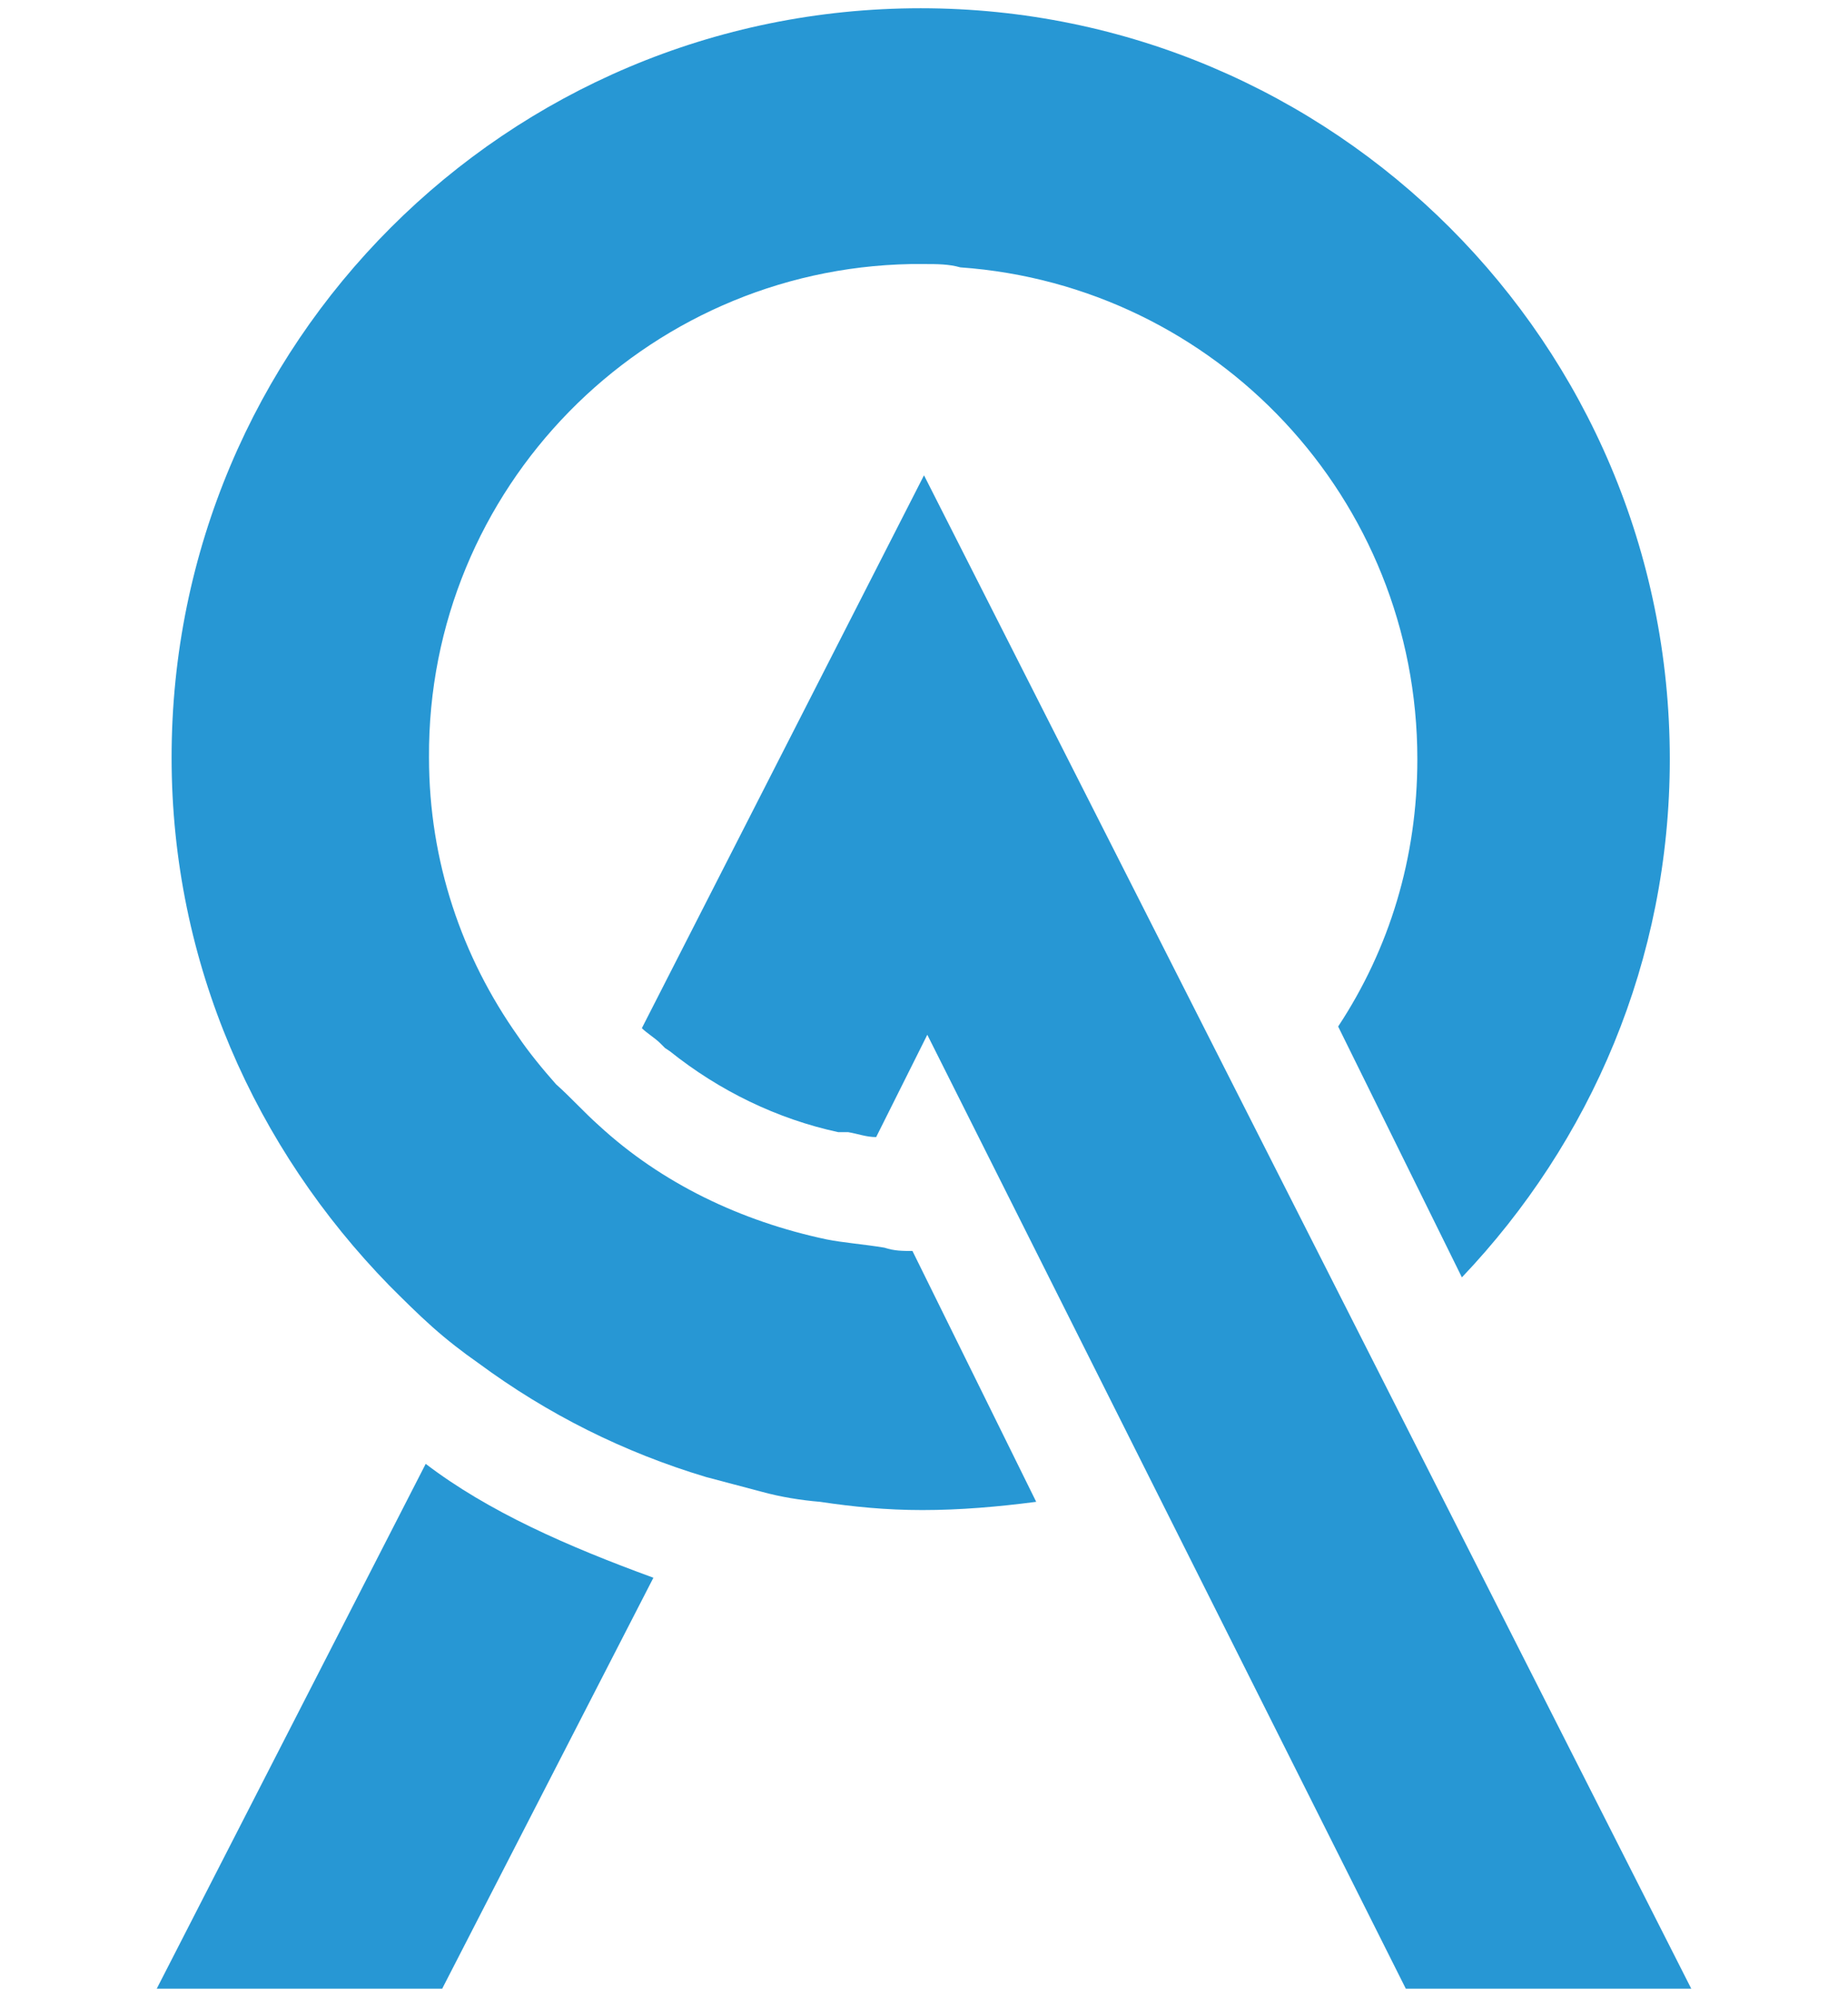 <svg xmlns="http://www.w3.org/2000/svg" xmlns:xlink="http://www.w3.org/1999/xlink" id="Layer_1" x="0px" y="0px" viewBox="0 0 112 121" style="enable-background:new 0 0 112 121;" xml:space="preserve"><style type="text/css">	.st0{fill:#2797D4;}</style><g>	<path class="st0" d="M55.8,0.5c-25.1,0-45.4,20.3-45.4,45.4c0,12.5,5.1,23.7,13.2,32c0.8,0.8,1.7,1.7,2.6,2.5  c0.9,0.8,1.8,1.5,2.8,2.2c4.2,3.1,8.8,5.4,13.8,6.9c1.1,0.3,2.3,0.6,3.4,0.9c1.1,0.3,2.3,0.5,3.5,0.6c2,0.3,4,0.5,6.2,0.5  c2.3,0,4.6-0.2,6.9-0.5l0,0l-7.5-15.2c-0.6,0-1.1,0-1.7-0.2c-1.2-0.2-2.5-0.3-3.5-0.5c-5.2-1.1-10-3.4-13.8-6.9  c-0.9-0.8-1.7-1.7-2.6-2.5c-0.8-0.9-1.7-2-2.3-2.9c-3.4-4.8-5.4-10.6-5.4-16.9C25.9,29.6,39,16.3,55.2,16c0.3,0,0.5,0,0.8,0  c0.8,0,1.5,0,2.2,0.2c15.5,1.1,27.7,14,27.7,29.8c0,6-1.7,11.5-4.8,16.2l7.5,15.2c7.8-8.2,12.6-19.2,12.6-31.4  C101.2,20.8,80.8,0.5,55.8,0.5"></path>	<path class="st0" d="M39.6,95.6l-12.8,24.9H9.5l16.3-31.8C29.6,91.6,34.4,93.7,39.6,95.6"></path>	<path class="st0" d="M102.5,120.5H85.2L56.2,62.7l-3.1,6.2c-0.6,0-1.1-0.2-1.7-0.3h-0.3h-0.3c-3.7-0.8-7.2-2.5-10.2-4.9l-0.3-0.2  l-0.3-0.3c-0.3-0.3-0.8-0.6-1.1-0.9l17.1-33.5L102.5,120.5z"></path></g></svg>